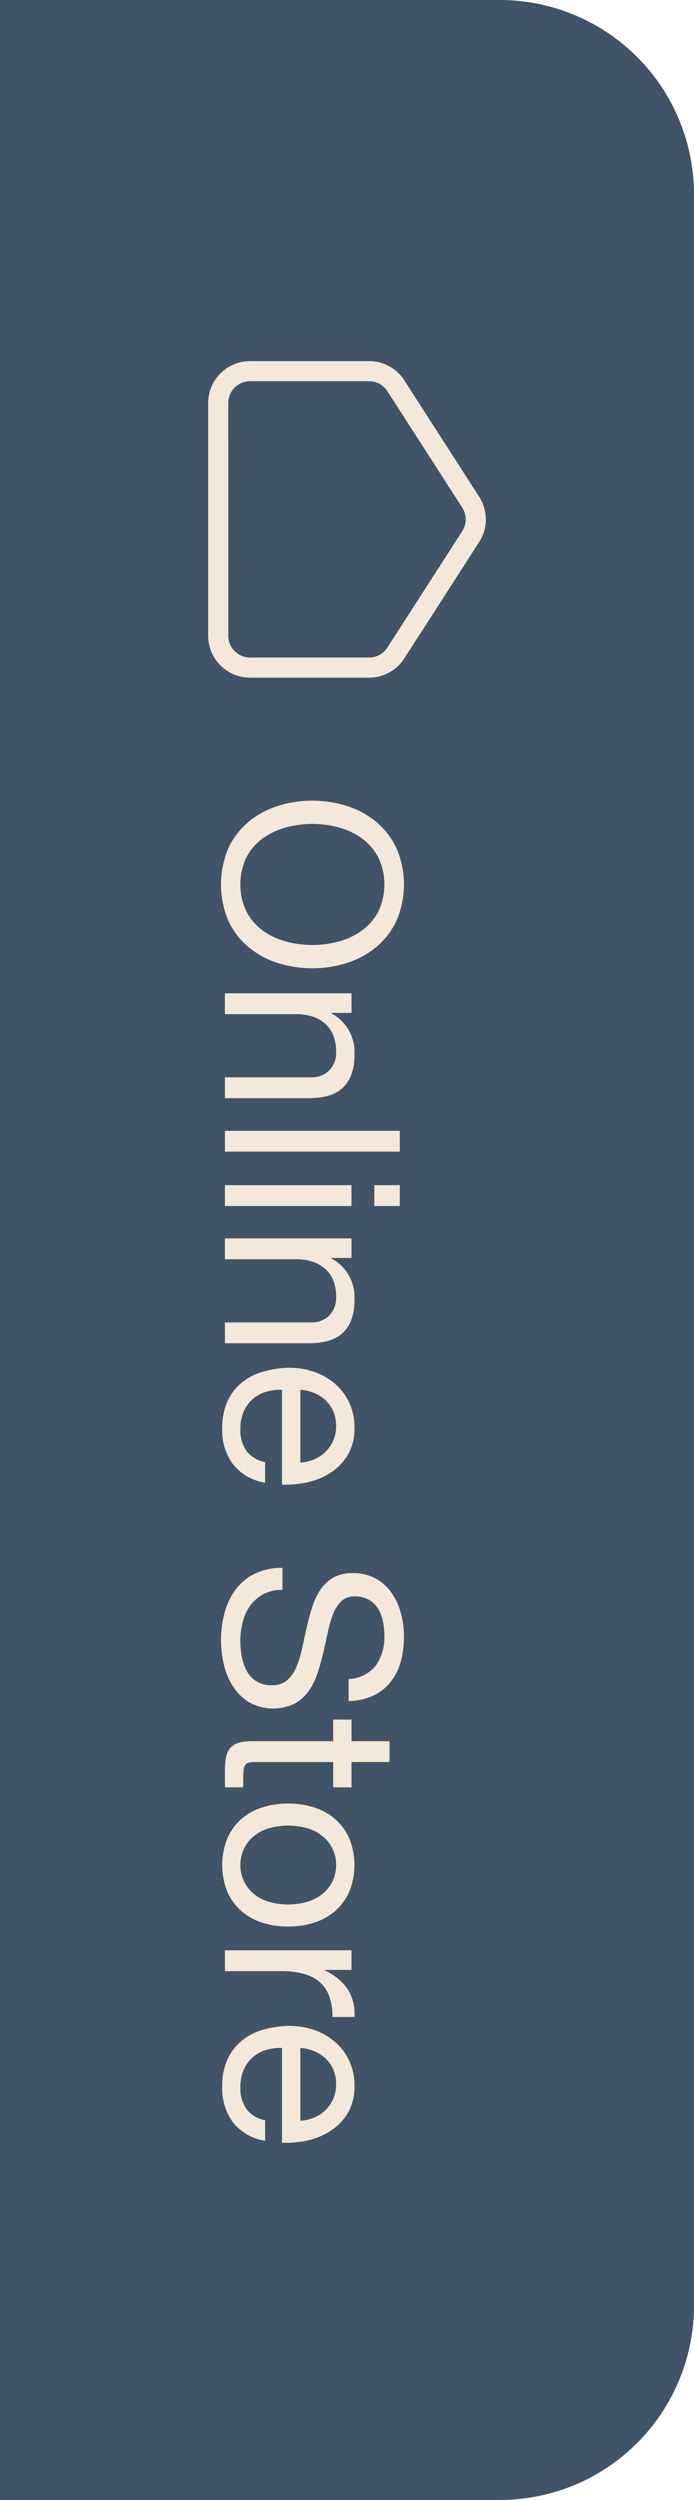 <svg xmlns="http://www.w3.org/2000/svg" width="50" height="180"><path d="M0 0h36a14 14 0 0114 14v152a14 14 0 01-14 14H0V0z" fill="#415366"/><path d="M24.983 58.026a6.266 6.266 0 012.109 1.139 5.548 5.548 0 011.464 1.889 6.582 6.582 0 010 5.258 5.545 5.545 0 01-1.464 1.888 6.262 6.262 0 01-2.109 1.138 8.267 8.267 0 01-4.959 0 6.251 6.251 0 01-2.108-1.138 5.441 5.441 0 01-1.456-1.888 6.686 6.686 0 010-5.258 5.445 5.445 0 011.456-1.889 6.255 6.255 0 012.108-1.139 8.3 8.3 0 014.959 0m-4.359 1.544a5.113 5.113 0 00-1.668.776 3.992 3.992 0 00-1.192 1.359 4.578 4.578 0 000 3.954 4 4 0 001.192 1.358 5.116 5.116 0 001.668.776 7.27 7.27 0 003.758 0 5.1 5.1 0 001.668-.776 3.987 3.987 0 001.192-1.358 4.571 4.571 0 000-3.954 3.984 3.984 0 00-1.192-1.359 5.1 5.1 0 00-1.668-.776 7.268 7.268 0 00-3.758 0m4.703 13.358H23.88v.036a3.156 3.156 0 011.659 2.964 3.951 3.951 0 01-.247 1.5 2.474 2.474 0 01-.687.971 2.565 2.565 0 01-1.051.52 5.642 5.642 0 01-1.349.15h-6v-1.5h6.175a1.809 1.809 0 001.341-.495 1.833 1.833 0 00.494-1.356 3.056 3.056 0 00-.213-1.192 2.229 2.229 0 00-.6-.839 2.578 2.578 0 00-.908-.5 3.69 3.69 0 00-1.139-.168h-5.153v-1.5h9.125zm3.477 8.489v1.5H16.205v-1.5zm-.001 3.916v1.5h-1.835v-1.5zm-12.6 1.5v-1.5h9.121v1.5zm9.124 3.741H23.88v.036a3.156 3.156 0 011.659 2.964 3.953 3.953 0 01-.247 1.5 2.477 2.477 0 01-.687.971 2.565 2.565 0 01-1.051.52 5.652 5.652 0 01-1.349.15h-6v-1.5h6.175a1.809 1.809 0 001.341-.495 1.833 1.833 0 00.494-1.355 3.056 3.056 0 00-.213-1.192 2.227 2.227 0 00-.6-.839 2.577 2.577 0 00-.908-.5 3.69 3.69 0 00-1.139-.168h-5.153v-1.5h9.125zm-8.541 14.858a4.139 4.139 0 01-.776-2.576 4.69 4.69 0 01.352-1.9 3.734 3.734 0 01.989-1.35 4.176 4.176 0 011.517-.82 7.259 7.259 0 011.924-.309 5.487 5.487 0 011.905.318 4.55 4.55 0 011.5.891 4.046 4.046 0 01.989 1.36 4.155 4.155 0 01.352 1.72 3.745 3.745 0 01-.5 2.021 4 4 0 01-1.28 1.288 5.087 5.087 0 01-1.694.67 7.283 7.283 0 01-1.746.15v-6.829a3.628 3.628 0 00-1.139.141 2.571 2.571 0 00-.953.512 2.519 2.519 0 00-.661.9 3.092 3.092 0 00-.247 1.288 2.6 2.6 0 00.441 1.562 2.135 2.135 0 001.341.8v1.482a3.648 3.648 0 01-2.312-1.324m5.859-.361a2.567 2.567 0 00.821-.548 2.606 2.606 0 00.547-.811 2.573 2.573 0 00.2-1.033 2.613 2.613 0 00-.2-1.049 2.432 2.432 0 00-.555-.8 2.653 2.653 0 00-.821-.529 3.133 3.133 0 00-1-.229v5.241a3.075 3.075 0 001.006-.238m4.438 14.84a3.56 3.56 0 00.608-2.145 5.116 5.116 0 00-.106-1.04 2.753 2.753 0 00-.353-.909 1.855 1.855 0 00-.661-.635 2.047 2.047 0 00-1.033-.239 1.312 1.312 0 00-.944.344 2.547 2.547 0 00-.592.918 7.7 7.7 0 00-.379 1.3q-.151.724-.327 1.474t-.415 1.473a4.864 4.864 0 01-.643 1.3 3.082 3.082 0 01-1.023.918 3.591 3.591 0 01-3.274-.106 3.71 3.71 0 01-1.165-1.156 5.034 5.034 0 01-.652-1.579 7.68 7.68 0 01-.2-1.738 7.382 7.382 0 01.265-2 4.937 4.937 0 01.8-1.659 3.8 3.8 0 011.376-1.129 4.436 4.436 0 011.986-.415v1.583a2.842 2.842 0 00-1.369.309 2.808 2.808 0 00-.944.812 3.435 3.435 0 00-.547 1.174 5.388 5.388 0 00-.176 1.376 6.257 6.257 0 00.105 1.139 3.355 3.355 0 00.362 1.033 1.939 1.939 0 001.827 1.023 1.585 1.585 0 001.059-.344 2.541 2.541 0 00.661-.918 6.751 6.751 0 00.414-1.3l.327-1.474q.167-.75.388-1.473a5.319 5.319 0 01.582-1.3 2.788 2.788 0 01.936-.918 2.754 2.754 0 011.438-.344 3.335 3.335 0 011.65.388 3.391 3.391 0 011.147 1.032 4.632 4.632 0 01.671 1.465 6.481 6.481 0 01.221 1.686 6.744 6.744 0 01-.23 1.8 4.1 4.1 0 01-.723 1.456 3.5 3.5 0 01-1.244.988 4.462 4.462 0 01-1.791.4v-1.589a2.627 2.627 0 001.967-.979m-1.755 8.777h-1.323v-1.818H18.34a1.609 1.609 0 00-.424.044.44.44 0 00-.247.167.733.733 0 00-.115.344 5.026 5.026 0 00-.027.574v.688h-1.323v-1.148a5.358 5.358 0 01.08-1 1.456 1.456 0 01.292-.671 1.235 1.235 0 01.6-.38 3.454 3.454 0 011.023-.123h5.804v-1.554h1.324v1.554h2.735v1.5h-2.735zm-2.69 1.447a4.264 4.264 0 011.518.846 3.988 3.988 0 011.014 1.395 5.108 5.108 0 010 3.82 4.008 4.008 0 01-1.014 1.386 4.258 4.258 0 01-1.518.846 6.089 6.089 0 01-1.88.282 6 6 0 01-1.871-.282 4.257 4.257 0 01-1.508-.846 3.911 3.911 0 01-1.006-1.386 5.218 5.218 0 010-3.82 3.893 3.893 0 011.006-1.395 4.263 4.263 0 011.508-.846 5.979 5.979 0 011.871-.282 6.069 6.069 0 011.88.282m-3.353 1.526a3.071 3.071 0 00-1.076.608 2.648 2.648 0 00-.662.909 2.775 2.775 0 000 2.206 2.644 2.644 0 00.662.908 3.073 3.073 0 001.076.609 5.04 5.04 0 002.947 0 3.177 3.177 0 001.085-.609 2.581 2.581 0 00.671-.908 2.757 2.757 0 000-2.206 2.585 2.585 0 00-.671-.909 3.175 3.175 0 00-1.085-.608 5.041 5.041 0 00-2.947 0m6.042 10.174h-1.923v.035a4.065 4.065 0 011.642 1.341 3.366 3.366 0 01.493 2.012H23.95a4.254 4.254 0 00-.246-1.535 2.424 2.424 0 00-.724-1.024 2.982 2.982 0 00-1.155-.565 6.213 6.213 0 00-1.562-.177h-4.06v-1.5h9.123zm-8.54 10.976a4.139 4.139 0 01-.776-2.576 4.691 4.691 0 01.352-1.9 3.734 3.734 0 01.989-1.35 4.178 4.178 0 011.517-.82 7.249 7.249 0 011.925-.303 5.486 5.486 0 011.905.318 4.553 4.553 0 011.5.891 4.044 4.044 0 01.989 1.36 4.155 4.155 0 01.352 1.72 3.744 3.744 0 01-.5 2.021 4 4 0 01-1.28 1.288 5.089 5.089 0 01-1.694.671 7.283 7.283 0 01-1.746.15v-6.829a3.631 3.631 0 00-1.139.141 2.57 2.57 0 00-.953.512 2.518 2.518 0 00-.661.9 3.092 3.092 0 00-.247 1.288 2.6 2.6 0 00.441 1.562 2.137 2.137 0 001.341.8v1.482a3.647 3.647 0 01-2.312-1.323m5.859-.361a2.569 2.569 0 00.821-.548 2.6 2.6 0 00.547-.811 2.573 2.573 0 00.199-1.032 2.613 2.613 0 00-.2-1.05 2.432 2.432 0 00-.555-.8 2.651 2.651 0 00-.821-.529 3.131 3.131 0 00-1-.229v5.241a3.073 3.073 0 001.006-.238M35.001 37.396a3.006 3.006 0 01-.48 1.631l-5.394 8.381a3 3 0 01-2.535 1.383h-8.579a3.017 3.017 0 01-3.014-3.014V29.014A3.017 3.017 0 0118.013 26h8.579a3 3 0 012.535 1.383l5.394 8.381a3.01 3.01 0 01.48 1.632zm-18.553 8.381a1.567 1.567 0 001.566 1.566h8.578a1.56 1.56 0 001.317-.719l5.394-8.381a1.565 1.565 0 000-1.695l-5.394-8.381a1.56 1.56 0 00-1.317-.719h-8.579a1.568 1.568 0 00-1.566 1.566z" fill="#f3e8da"/></svg>